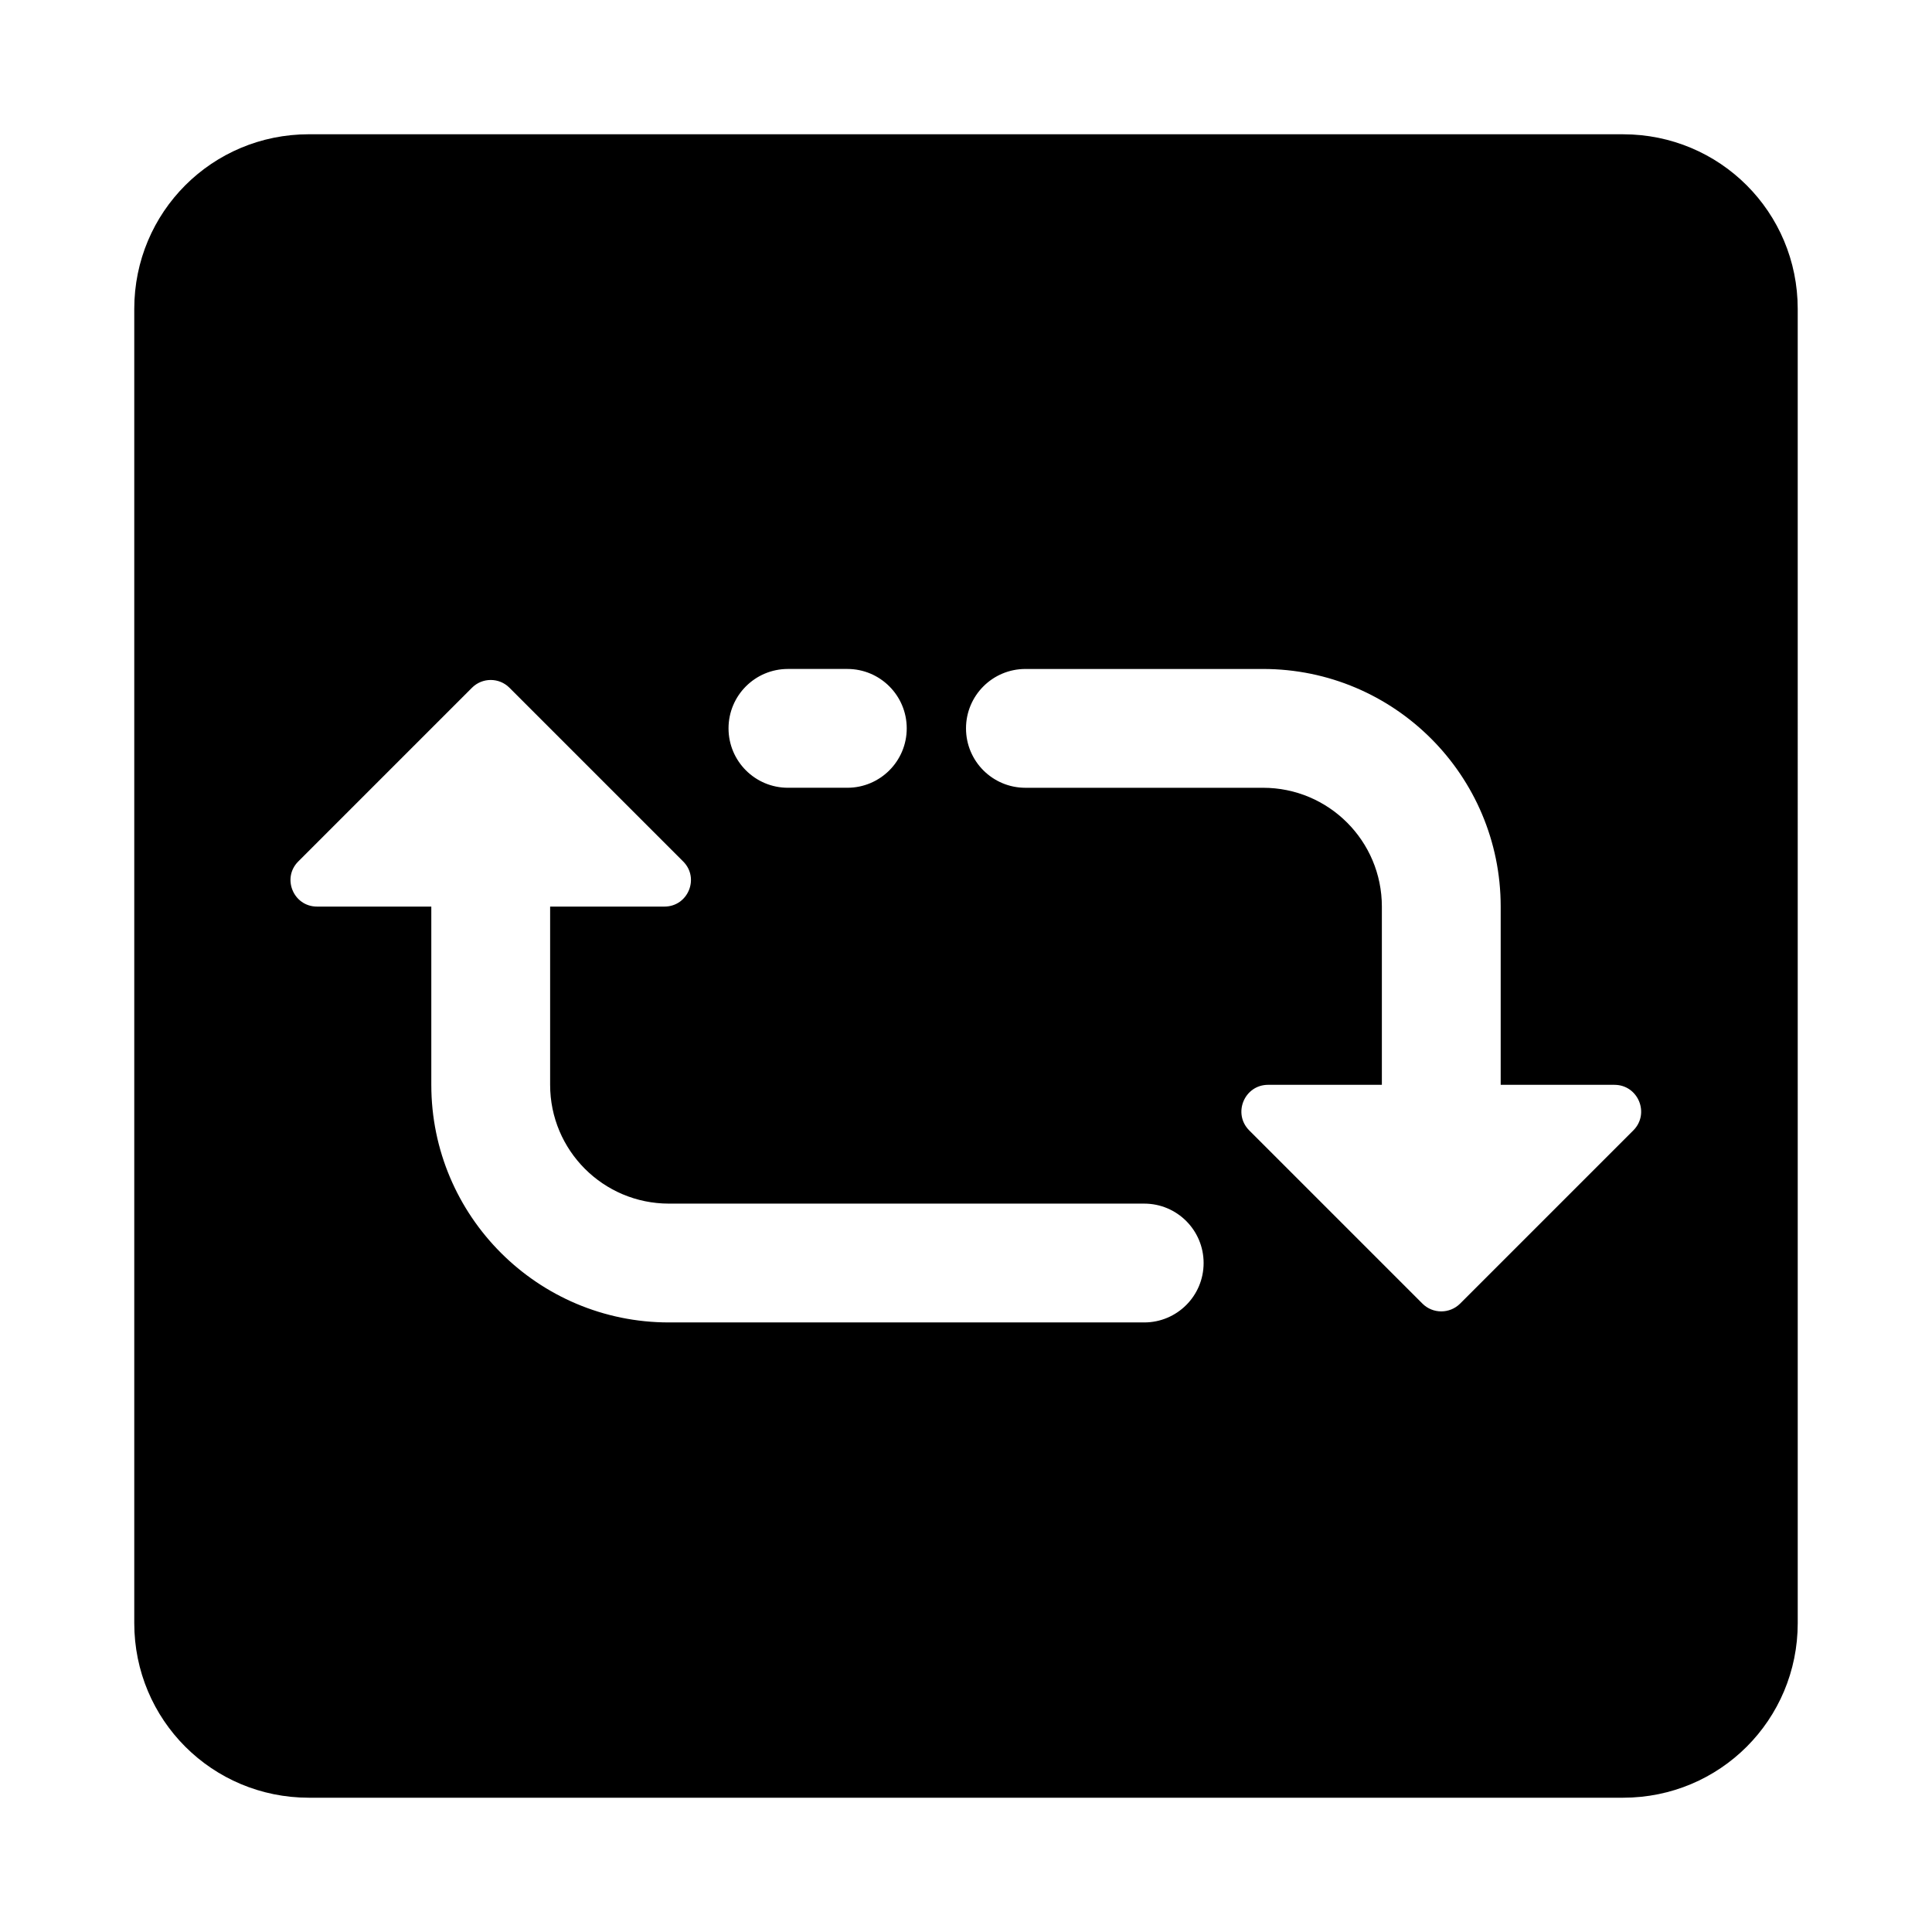 <?xml version="1.0" encoding="UTF-8"?>
<!-- Uploaded to: SVG Find, www.svgrepo.com, Generator: SVG Find Mixer Tools -->
<svg fill="#000000" width="800px" height="800px" version="1.1" viewBox="144 144 512 512" xmlns="http://www.w3.org/2000/svg">
 <path d="m574.13 179.58h-348.26c-25.664 0-46.289 20.625-46.289 46.289v348.26c0 25.66 20.625 46.285 46.289 46.285h348.26c25.664 0 46.289-20.625 46.289-46.289l-0.004-348.25c0-25.664-20.625-46.289-46.285-46.289zm-221.32 141.7h15.742c8.691 0 15.742 7.039 15.742 15.742 0 8.707-7.055 15.742-15.742 15.742h-15.742c-8.691 0-15.742-7.039-15.742-15.742s7.051-15.742 15.742-15.742zm94.418 173.18h-125.95c-34.777 0-62.977-28.199-62.977-62.977v-47.23h-30.289c-6.25 0-9.383-7.559-4.961-11.965l46.035-46.035c2.738-2.738 7.18-2.738 9.918 0l46.035 46.035c4.426 4.41 1.293 11.965-4.957 11.965h-30.293v47.23c0 17.398 14.09 31.488 31.488 31.488h125.95c8.691 0 15.742 7.039 15.742 15.742 0.004 8.711-7.051 15.746-15.742 15.746zm129.61-50.883-45.879 45.879c-2.769 2.769-7.258 2.769-10.012 0l-45.879-45.879c-4.457-4.457-1.309-12.09 5.008-12.09h30.133v-47.23c0-17.398-14.09-31.488-31.488-31.488h-62.977c-8.691 0-15.742-7.039-15.742-15.742 0-8.707 7.055-15.742 15.742-15.742h62.977c34.777 0 62.977 28.199 62.977 62.977v47.23h30.133c6.312-0.004 9.465 7.629 5.008 12.086z"/>
</svg>